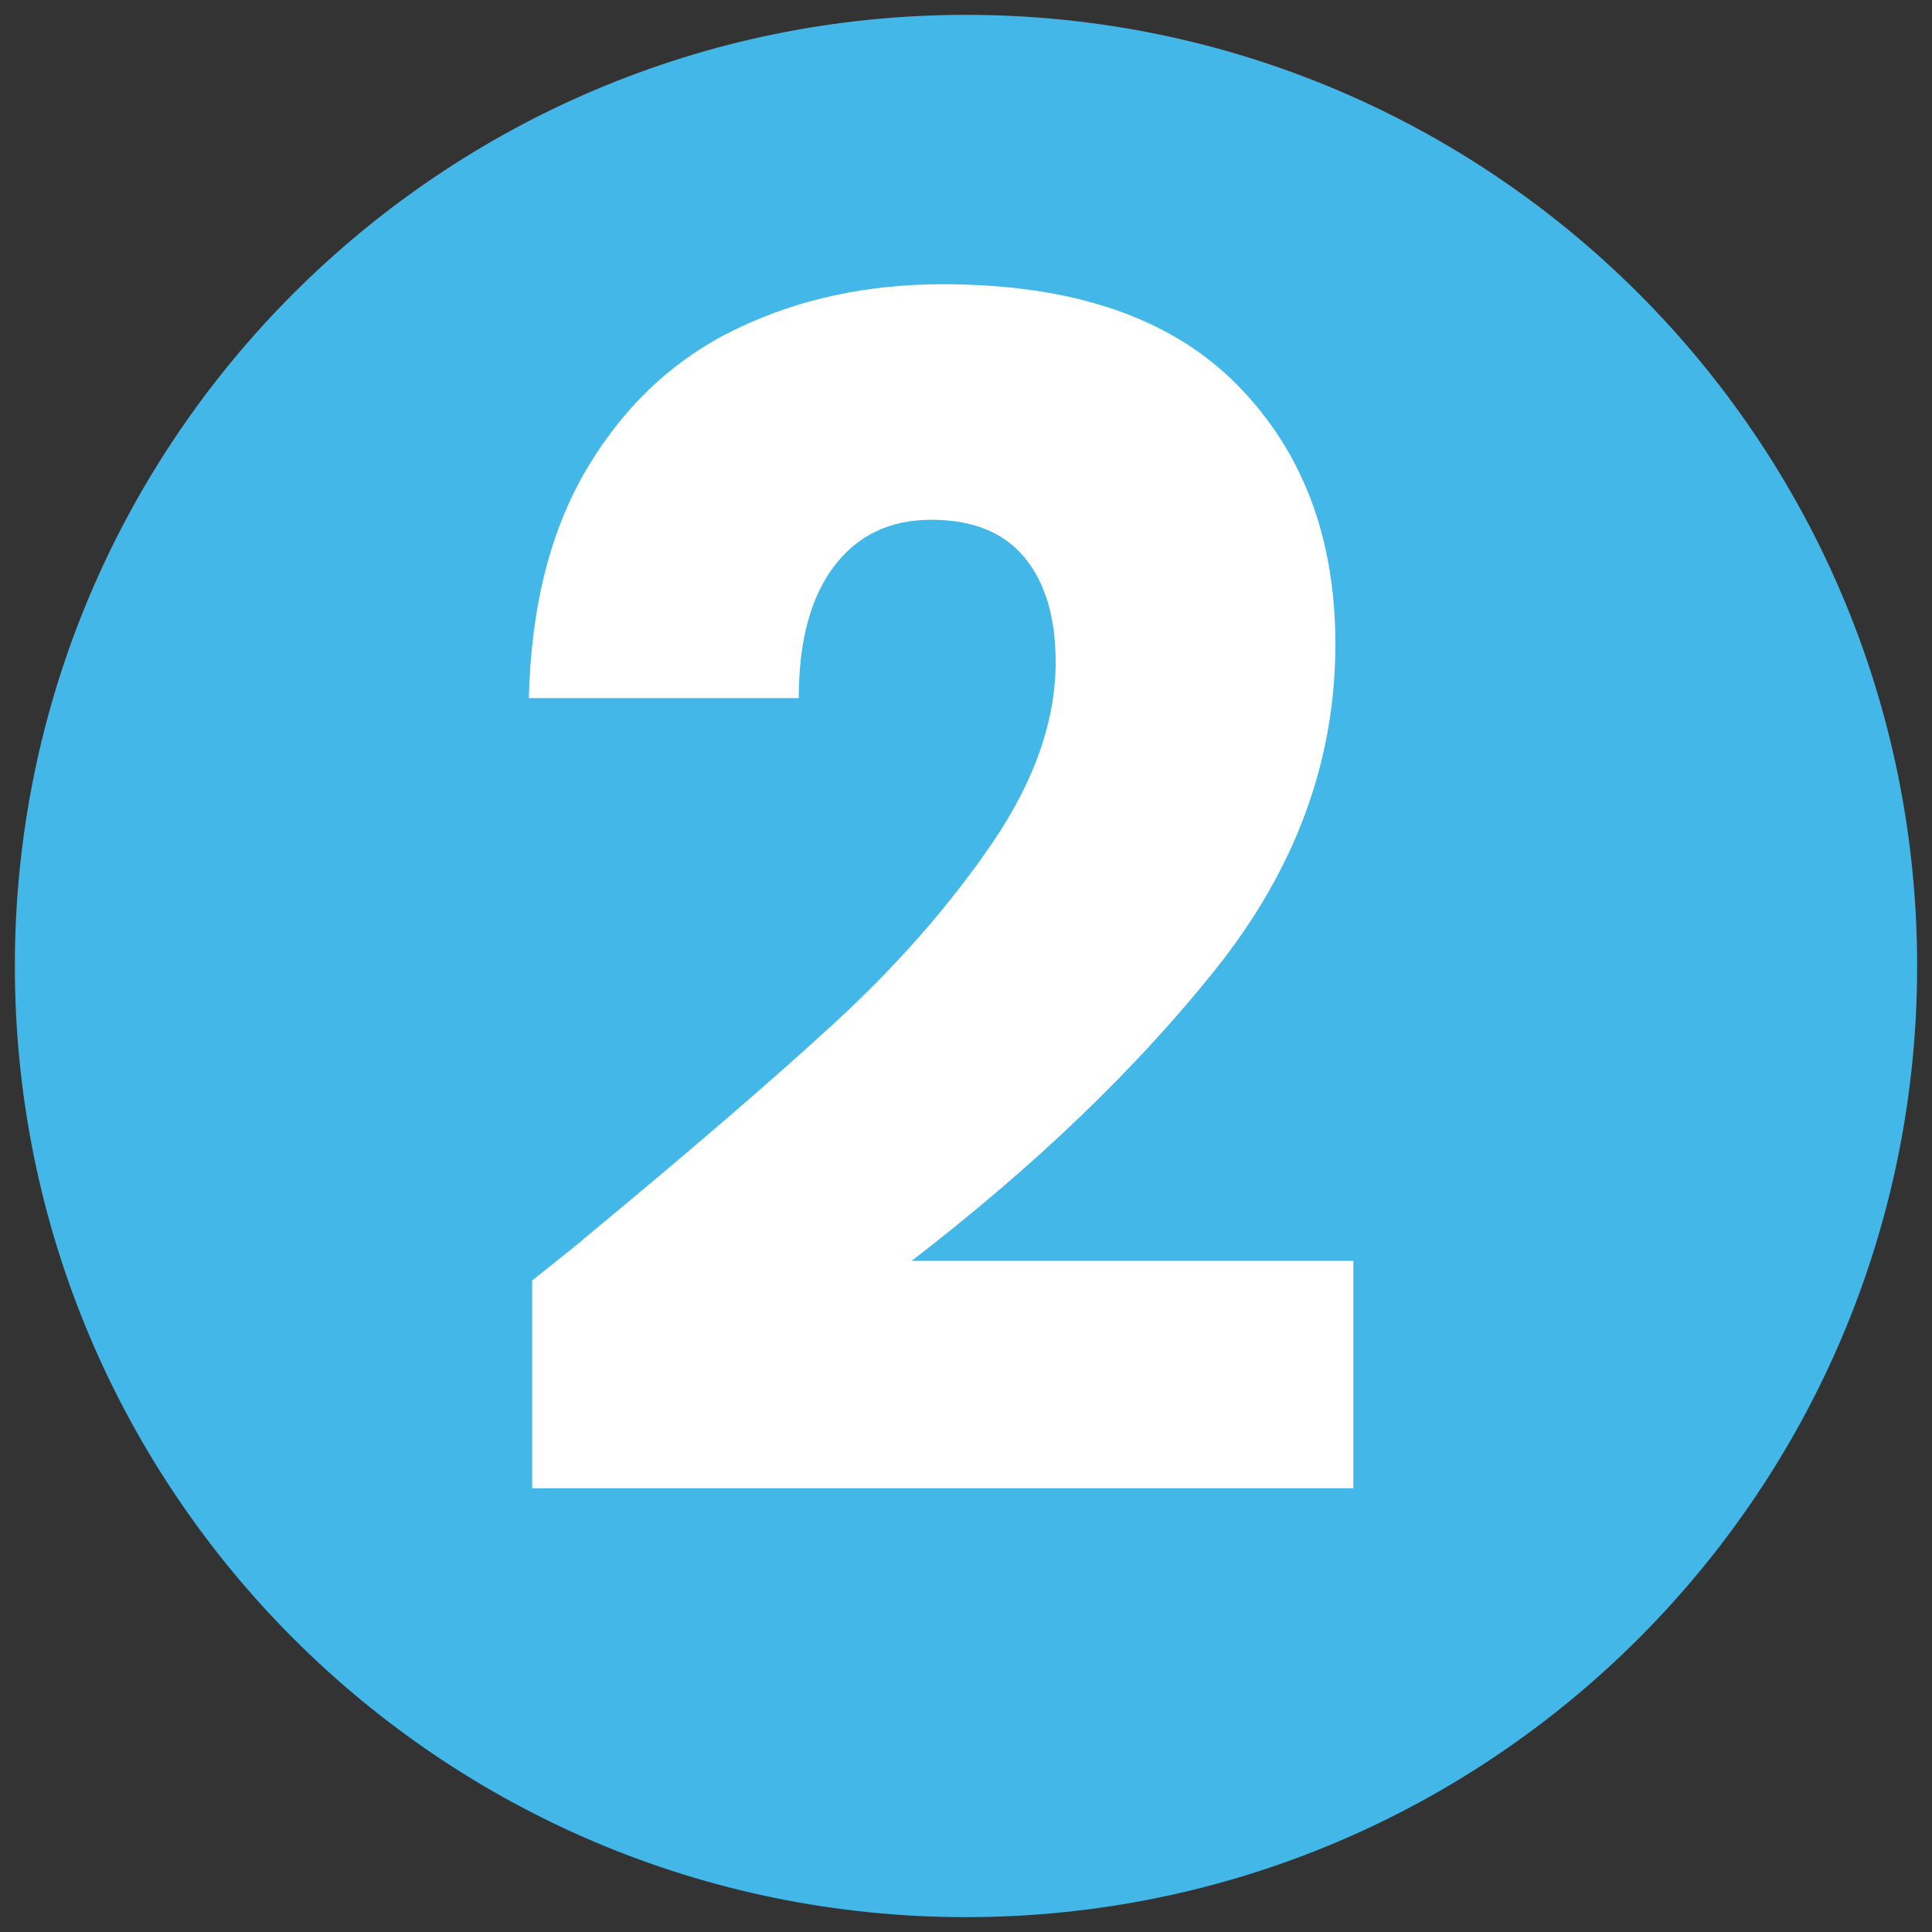 <svg xmlns="http://www.w3.org/2000/svg" xmlns:xlink="http://www.w3.org/1999/xlink" width="500" zoomAndPan="magnify" viewBox="0 0 375 375" height="500" preserveAspectRatio="xMidYMid meet" version="1.0"><rect x="0" y="0" width="375" height="375" fill="#333333" stroke="none"/><defs><g/><clipPath id="0a64278606"><path d="M 2.883 2.883 L 372.117 2.883 L 372.117 372.117 L 2.883 372.117 Z M 2.883 2.883 " clip-rule="nonzero"/></clipPath><clipPath id="d4e92bc085"><path d="M 187.5 2.883 C 85.539 2.883 2.883 85.539 2.883 187.5 C 2.883 289.461 85.539 372.117 187.5 372.117 C 289.461 372.117 372.117 289.461 372.117 187.5 C 372.117 85.539 289.461 2.883 187.5 2.883 Z M 187.5 2.883 " clip-rule="nonzero"/></clipPath><clipPath id="f0ffd06b97"><path d="M 12.91 12.91 L 361.707 12.91 L 361.707 361.707 L 12.91 361.707 Z M 12.91 12.91 " clip-rule="nonzero"/></clipPath><clipPath id="b879749bdb"><path d="M 187.309 12.91 C 90.992 12.91 12.91 90.992 12.91 187.309 C 12.91 283.625 90.992 361.707 187.309 361.707 C 283.625 361.707 361.707 283.625 361.707 187.309 C 361.707 90.992 283.625 12.91 187.309 12.91 Z M 187.309 12.91 " clip-rule="nonzero"/></clipPath></defs><g clip-path="url(#0a64278606)"><g clip-path="url(#d4e92bc085)"><path fill="#43b7e8" d="M 2.883 2.883 L 372.117 2.883 L 372.117 372.117 L 2.883 372.117 Z M 2.883 2.883 " fill-opacity="1" fill-rule="nonzero"/></g></g><g clip-path="url(#f0ffd06b97)"><g clip-path="url(#b879749bdb)"><path fill="#43b7e8" d="M 12.91 12.91 L 361.707 12.91 L 361.707 361.707 L 12.91 361.707 Z M 12.91 12.91 " fill-opacity="1" fill-rule="nonzero"/></g></g><g fill="#ffffff" fill-opacity="1"><g transform="translate(90.899, 292.043)"><g><path d="M 12.391 -43.5 C 19.586 -49.219 22.867 -51.863 22.234 -51.438 C 42.973 -68.582 59.32 -82.66 71.281 -93.672 C 83.238 -104.68 93.348 -116.219 101.609 -128.281 C 109.867 -140.344 114 -152.094 114 -163.531 C 114 -172.207 111.984 -178.977 107.953 -183.844 C 103.93 -188.719 97.898 -191.156 89.859 -191.156 C 81.816 -191.156 75.52 -188.133 70.969 -182.094 C 66.414 -176.062 64.141 -167.547 64.141 -156.547 L 11.75 -156.547 C 12.176 -174.535 16.039 -189.562 23.344 -201.625 C 30.645 -213.695 40.273 -222.586 52.234 -228.297 C 64.191 -234.016 77.473 -236.875 92.078 -236.875 C 117.273 -236.875 136.273 -230.414 149.078 -217.5 C 161.891 -204.594 168.297 -187.766 168.297 -167.016 C 168.297 -144.367 160.566 -123.359 145.109 -103.984 C 129.66 -84.617 109.973 -65.727 86.047 -47.312 L 171.781 -47.312 L 171.781 -3.172 L 12.391 -3.172 Z M 12.391 -43.5 "/></g></g></g></svg>